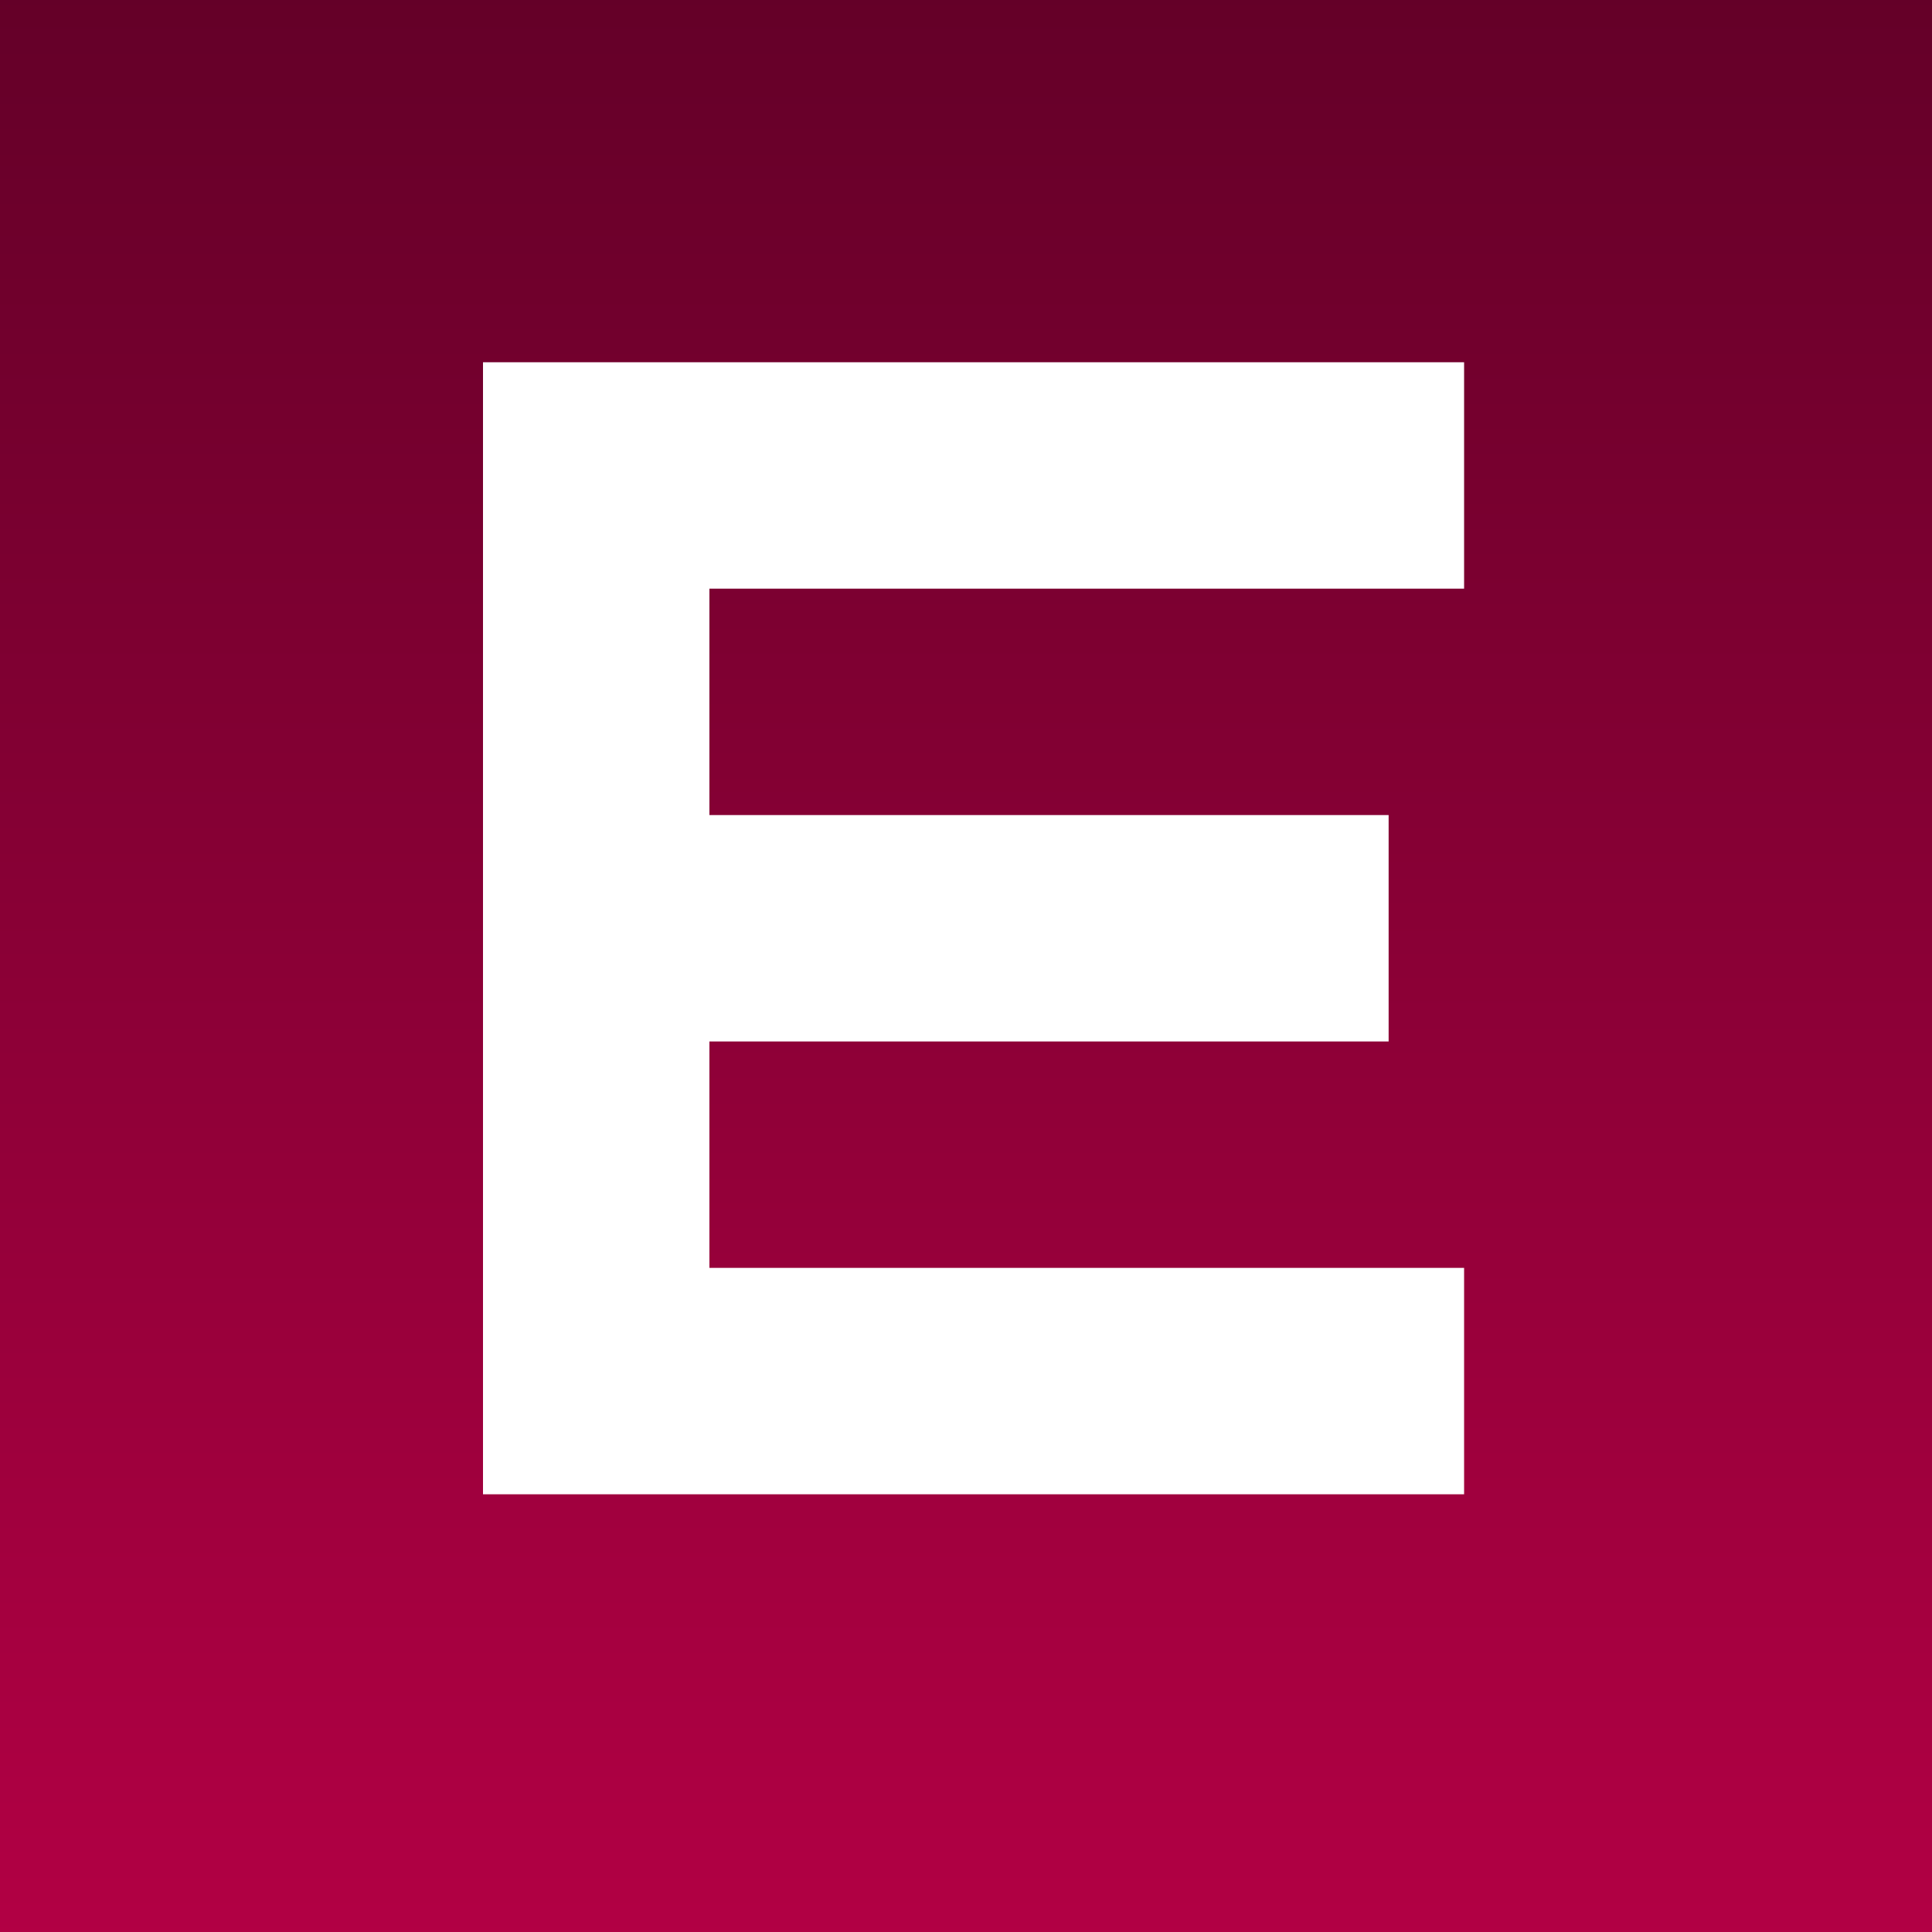 <?xml version="1.0" encoding="utf-8"?>
<svg version = "1.1" baseProfile="full" xmlns="http://www.w3.org/2000/svg" width="512px" height="512px">
  <rect width="100%" height="100%" fill="#808080" stroke="none"/>
  <defs>
    <linearGradient id="bg-linear-gradient" x1="0" y1="0" x2="0" y2="1">
      <stop offset="0%" stop-color="#640028" />
      <stop offset="100%" stop-color="#B20044" />
    </linearGradient>
  </defs>
  <g>
    <rect x="0" y="0" height="512" width="512" fill="url(#bg-linear-gradient)" />
    <path d="M 128,96 l 260,0 l 0,60 l -200,0 l 0,60 l 180,0 l 0,60 l -180,0 l 0,60 l 200,0 l 0,60 l -260,0" fill="#FFFFFF" />
  </g>
</svg>